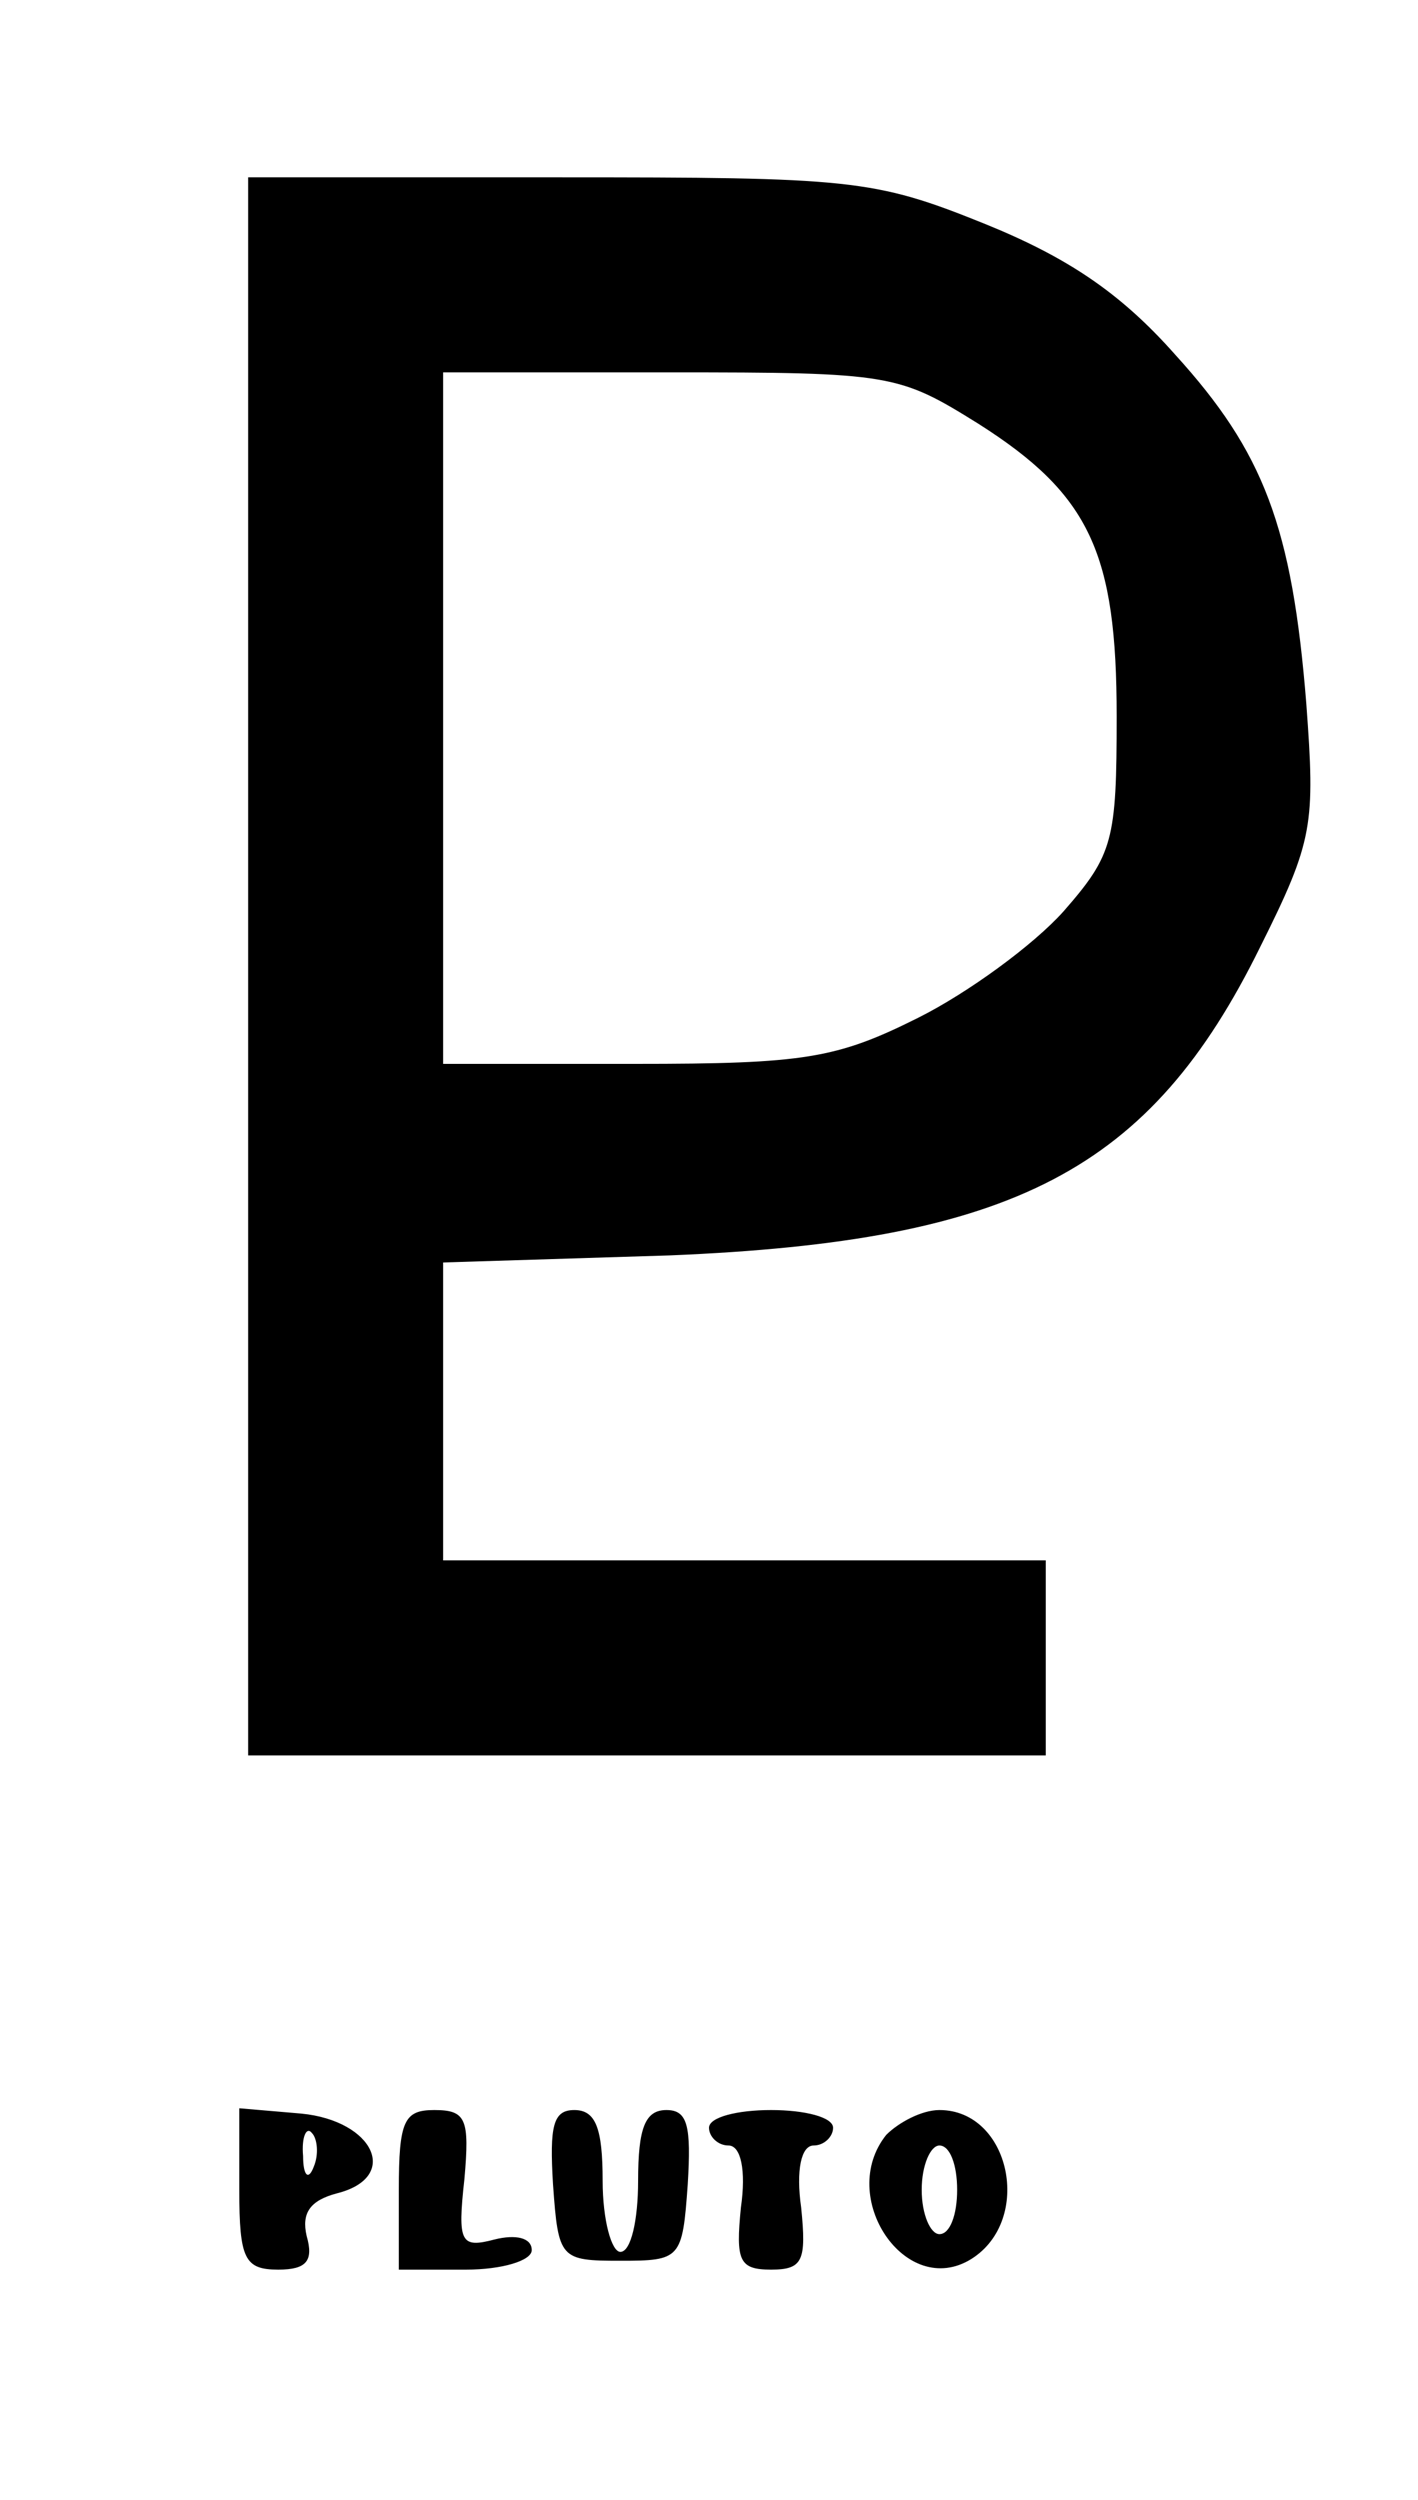 <svg xmlns="http://www.w3.org/2000/svg" version="1.0" width="106.667" height="188" viewBox="0 0 80 141"><path d="M14 54.5V99h45V88H25V71.2l12.8-.4C57.2 70 64.9 66 71.1 53.4c3-6 3.1-6.9 2.6-13.7-.8-10-2.4-14.2-7.4-19.7-3.1-3.5-6.1-5.5-10.8-7.4-6.2-2.5-7.5-2.6-24-2.6H14v44.5zm41.2-30.6c6.3 4 7.8 7.3 7.8 16.5 0 7-.2 7.8-3 11-1.7 1.9-5.4 4.6-8.2 6-4.6 2.3-6.4 2.6-16 2.6H25V21h12.8c12.5 0 12.9.1 17.4 2.9zm-41.7 99.6c0 3.9.3 4.5 2.2 4.5 1.6 0 2-.5 1.6-1.9-.3-1.3.2-2 1.7-2.4 3.6-.9 2.1-4.1-2-4.5l-3.5-.3v4.6zm4.2-1.3c-.3.8-.6.5-.6-.6-.1-1.1.2-1.7.5-1.3.3.3.4 1.2.1 1.9zm4.8 1.3v4.5h3.8c2 0 3.7-.5 3.7-1.1 0-.7-.9-.9-2.1-.6-1.9.5-2.1.2-1.7-3.4.3-3.4.1-3.9-1.7-3.9-1.7 0-2 .6-2 4.5zm8.7-.3c.3 4.2.4 4.3 3.8 4.3s3.5-.1 3.8-4.3c.2-3.3 0-4.2-1.2-4.2s-1.6 1-1.6 4c0 2.2-.4 4-1 4-.5 0-1-1.8-1-4 0-3-.4-4-1.6-4-1.2 0-1.4.9-1.2 4.2zM40 120c0 .5.5 1 1.1 1 .7 0 1 1.4.7 3.5-.3 3-.1 3.5 1.7 3.5s2-.5 1.7-3.5c-.3-2.1 0-3.5.7-3.5.6 0 1.1-.5 1.1-1 0-.6-1.6-1-3.5-1s-3.5.4-3.5 1zm10 .4c-2.8 3.5 1.1 9.3 4.8 7 3.5-2.2 2.2-8.4-1.8-8.4-1 0-2.3.7-3 1.4zm4 3.1c0 1.4-.4 2.5-1 2.5-.5 0-1-1.1-1-2.5s.5-2.5 1-2.5c.6 0 1 1.1 1 2.5z"/></svg>

